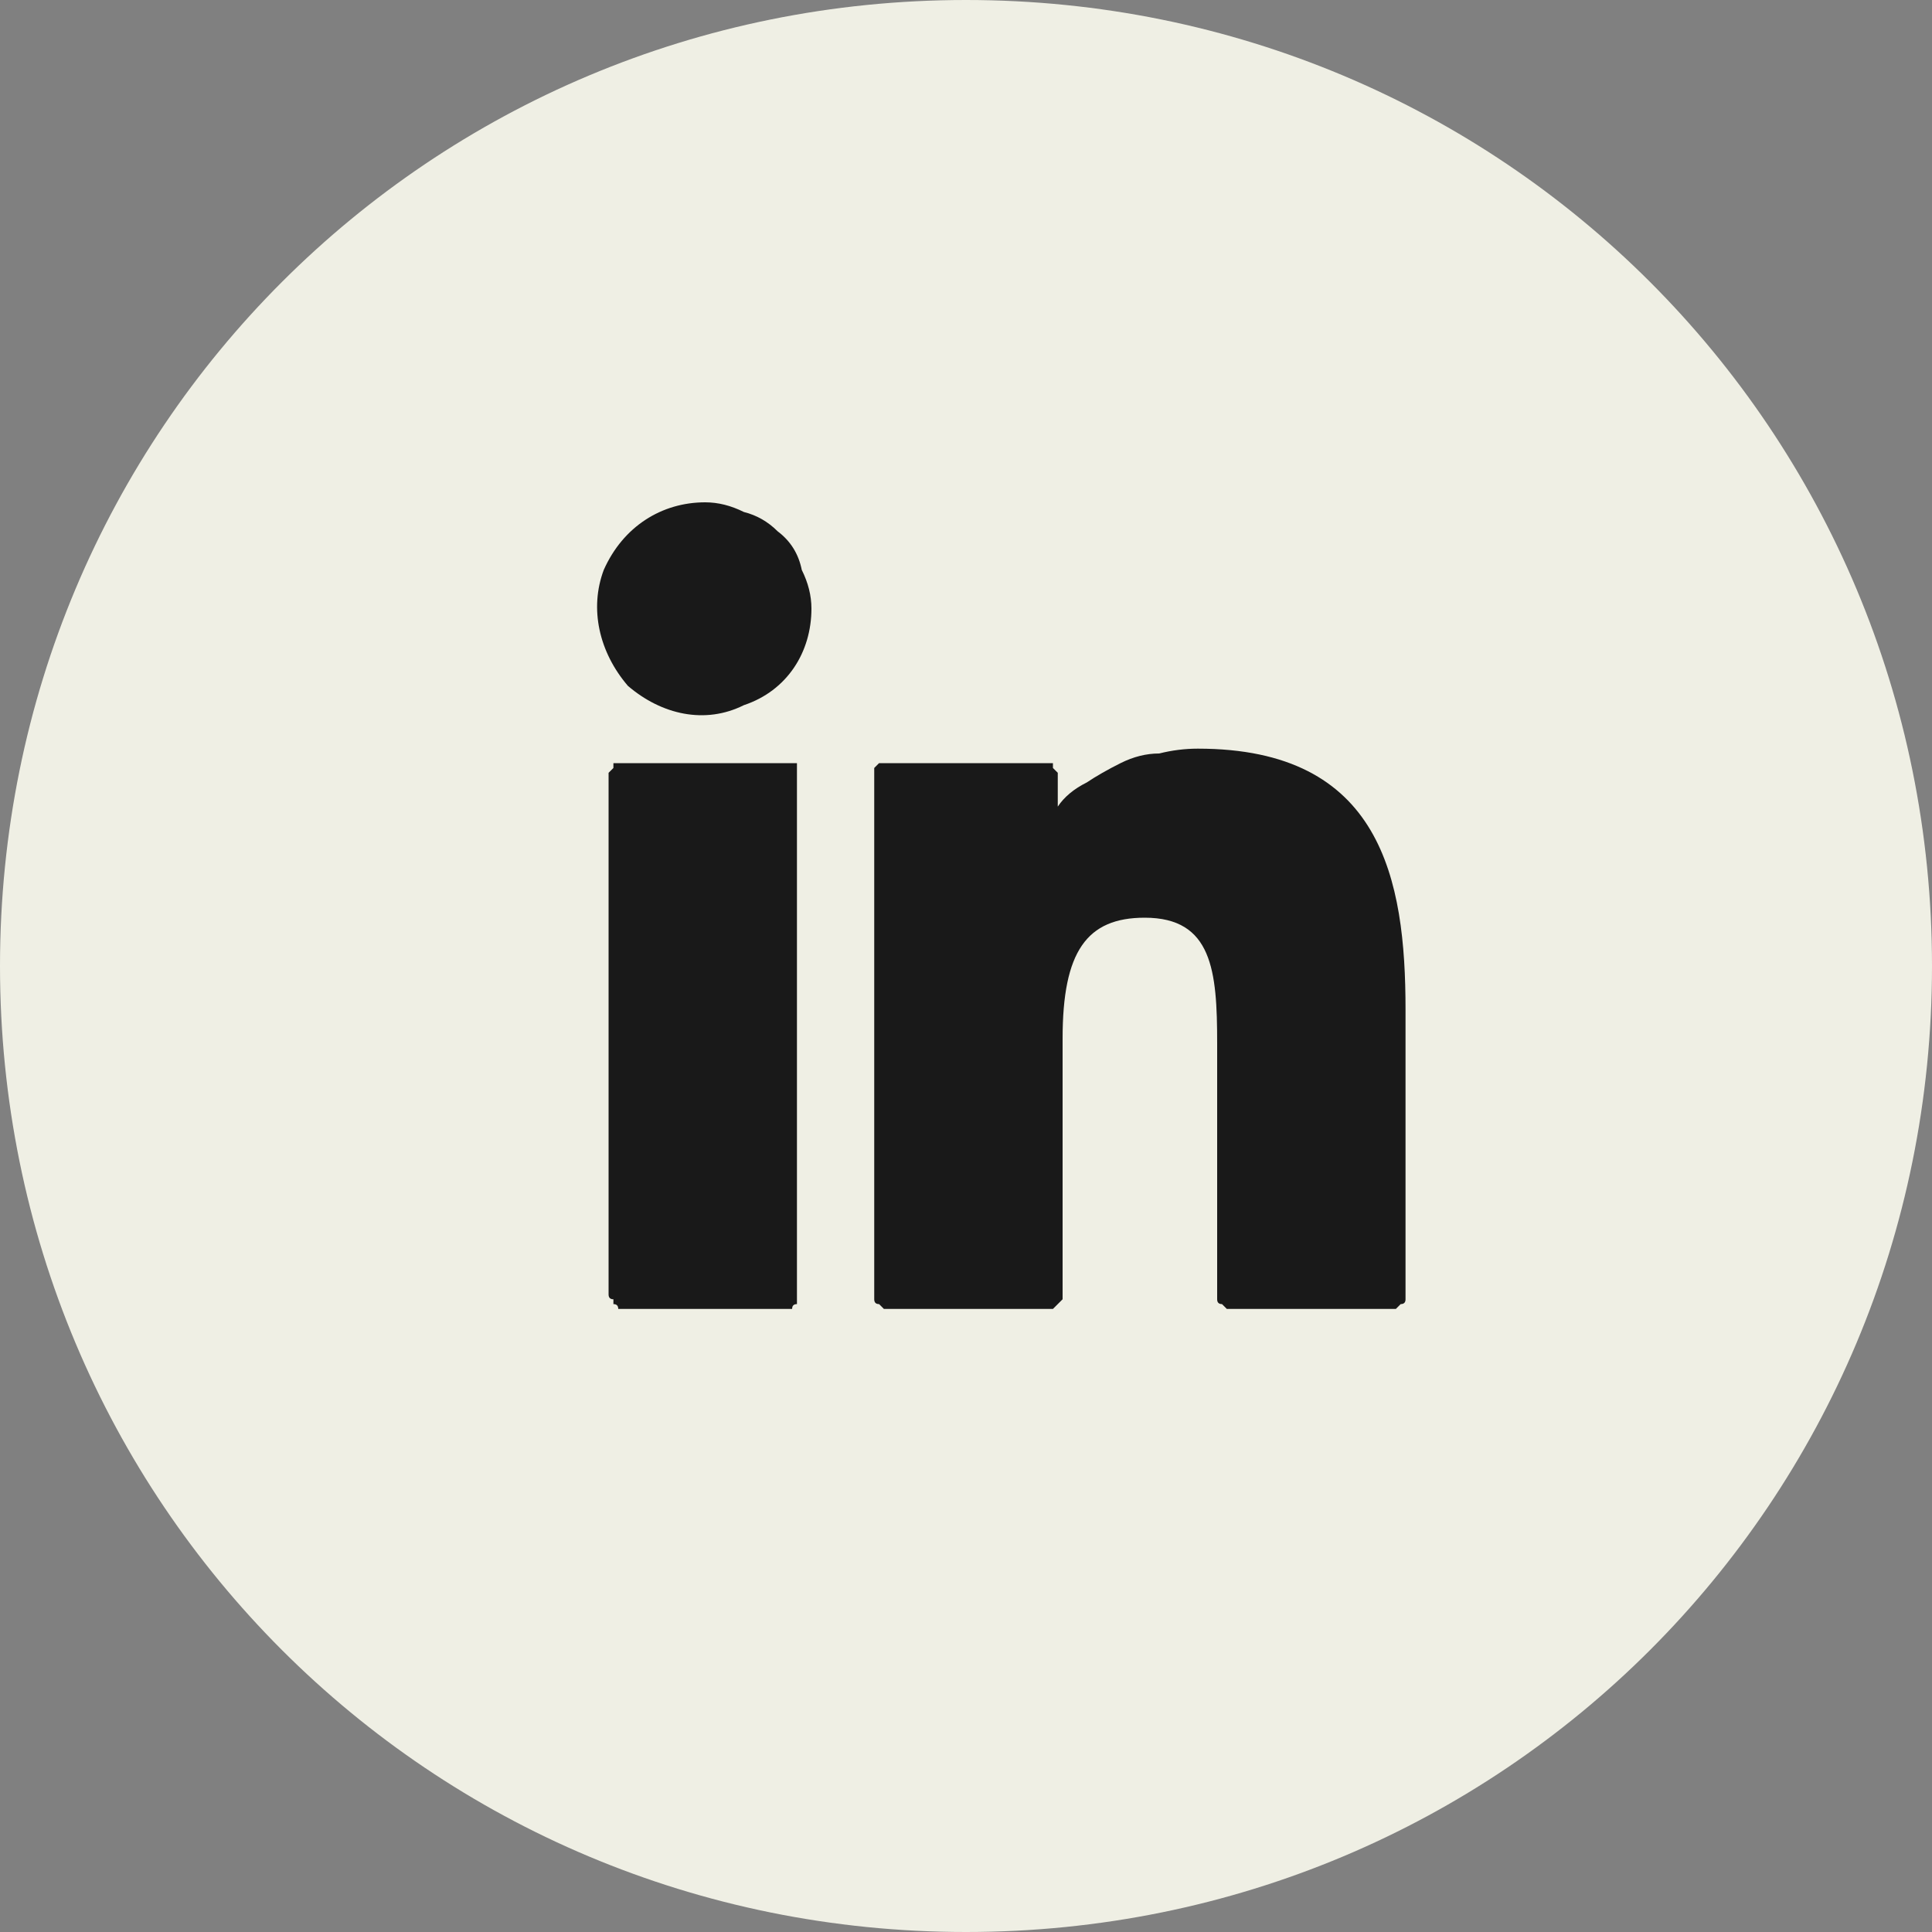 <svg version="1.2" xmlns="http://www.w3.org/2000/svg" viewBox="0 0 40 40" width="40" height="40">
	<rect x="0" y="0" width="40" height="40" fill="#808080" stroke="none"/>
	<title>Group_1063</title>
	<style>
		.s0 { fill: #efefe4 } 
		.s1 { fill: #191919 } 
	</style>
	<g id="Group_1063">
		<path id="Ellipse_1" fill-rule="evenodd" class="s0" d="m20 40c-11.1 0-20-8.9-20-20 0-11.1 8.9-20 20-20 11.1 0 20 8.9 20 20 0 11.1-8.9 20-20 20z"/>
		<g id="XMLID_801_">
			<path id="XMLID_802_" class="s1" d="m16.3 15.8h-3.4q0 0-0.1 0 0 0-0.1 0 0 0.1 0 0.1-0.1 0.1-0.1 0.1v10.8q0 0.1 0.1 0.1 0 0.1 0 0.1 0.1 0 0.1 0.1 0.1 0 0.1 0h3.4q0 0 0.1 0 0-0.1 0.1-0.1 0 0 0-0.1 0 0 0-0.1v-10.8q0 0 0-0.1 0 0 0-0.1-0.1 0-0.1 0-0.1 0-0.1 0z"/>
			<path id="XMLID_803_" class="s1" d="m14.6 10.4c-0.9 0-1.7 0.5-2.1 1.4-0.3 0.8-0.1 1.7 0.5 2.4 0.7 0.6 1.6 0.8 2.4 0.4 0.9-0.3 1.4-1.1 1.4-2q0-0.4-0.2-0.8-0.1-0.5-0.5-0.8-0.3-0.3-0.7-0.4-0.4-0.2-0.8-0.2z"/>
			<path id="XMLID_804_" class="s1" d="m24.8 15.5q-0.4 0-0.8 0.1-0.4 0-0.8 0.2-0.4 0.2-0.7 0.4-0.4 0.2-0.6 0.5v-0.7q0 0-0.1-0.1 0 0 0-0.1-0.1 0-0.1 0-0.1 0-0.1 0h-3.2q-0.1 0-0.1 0-0.1 0-0.1 0-0.1 0.1-0.1 0.1 0 0.1 0 0.1v10.8q0 0.1 0 0.1 0 0.1 0.1 0.1 0 0 0.1 0.1 0 0 0.1 0h3.3q0.1 0 0.1 0 0.1-0.1 0.1-0.1 0 0 0.1-0.1 0 0 0-0.1v-5.3c0-1.8 0.5-2.5 1.7-2.5 1.4 0 1.5 1.1 1.5 2.6v5.2q0 0.1 0 0.1 0 0.1 0.1 0.1 0 0 0.1 0.1 0 0 0.1 0h3.3q0.1 0 0.1 0 0.1-0.1 0.1-0.1 0.1 0 0.1-0.1 0 0 0-0.1v-5.9c0-2.7-0.5-5.4-4.3-5.4z"/>
		</g>
	</g>
</svg>